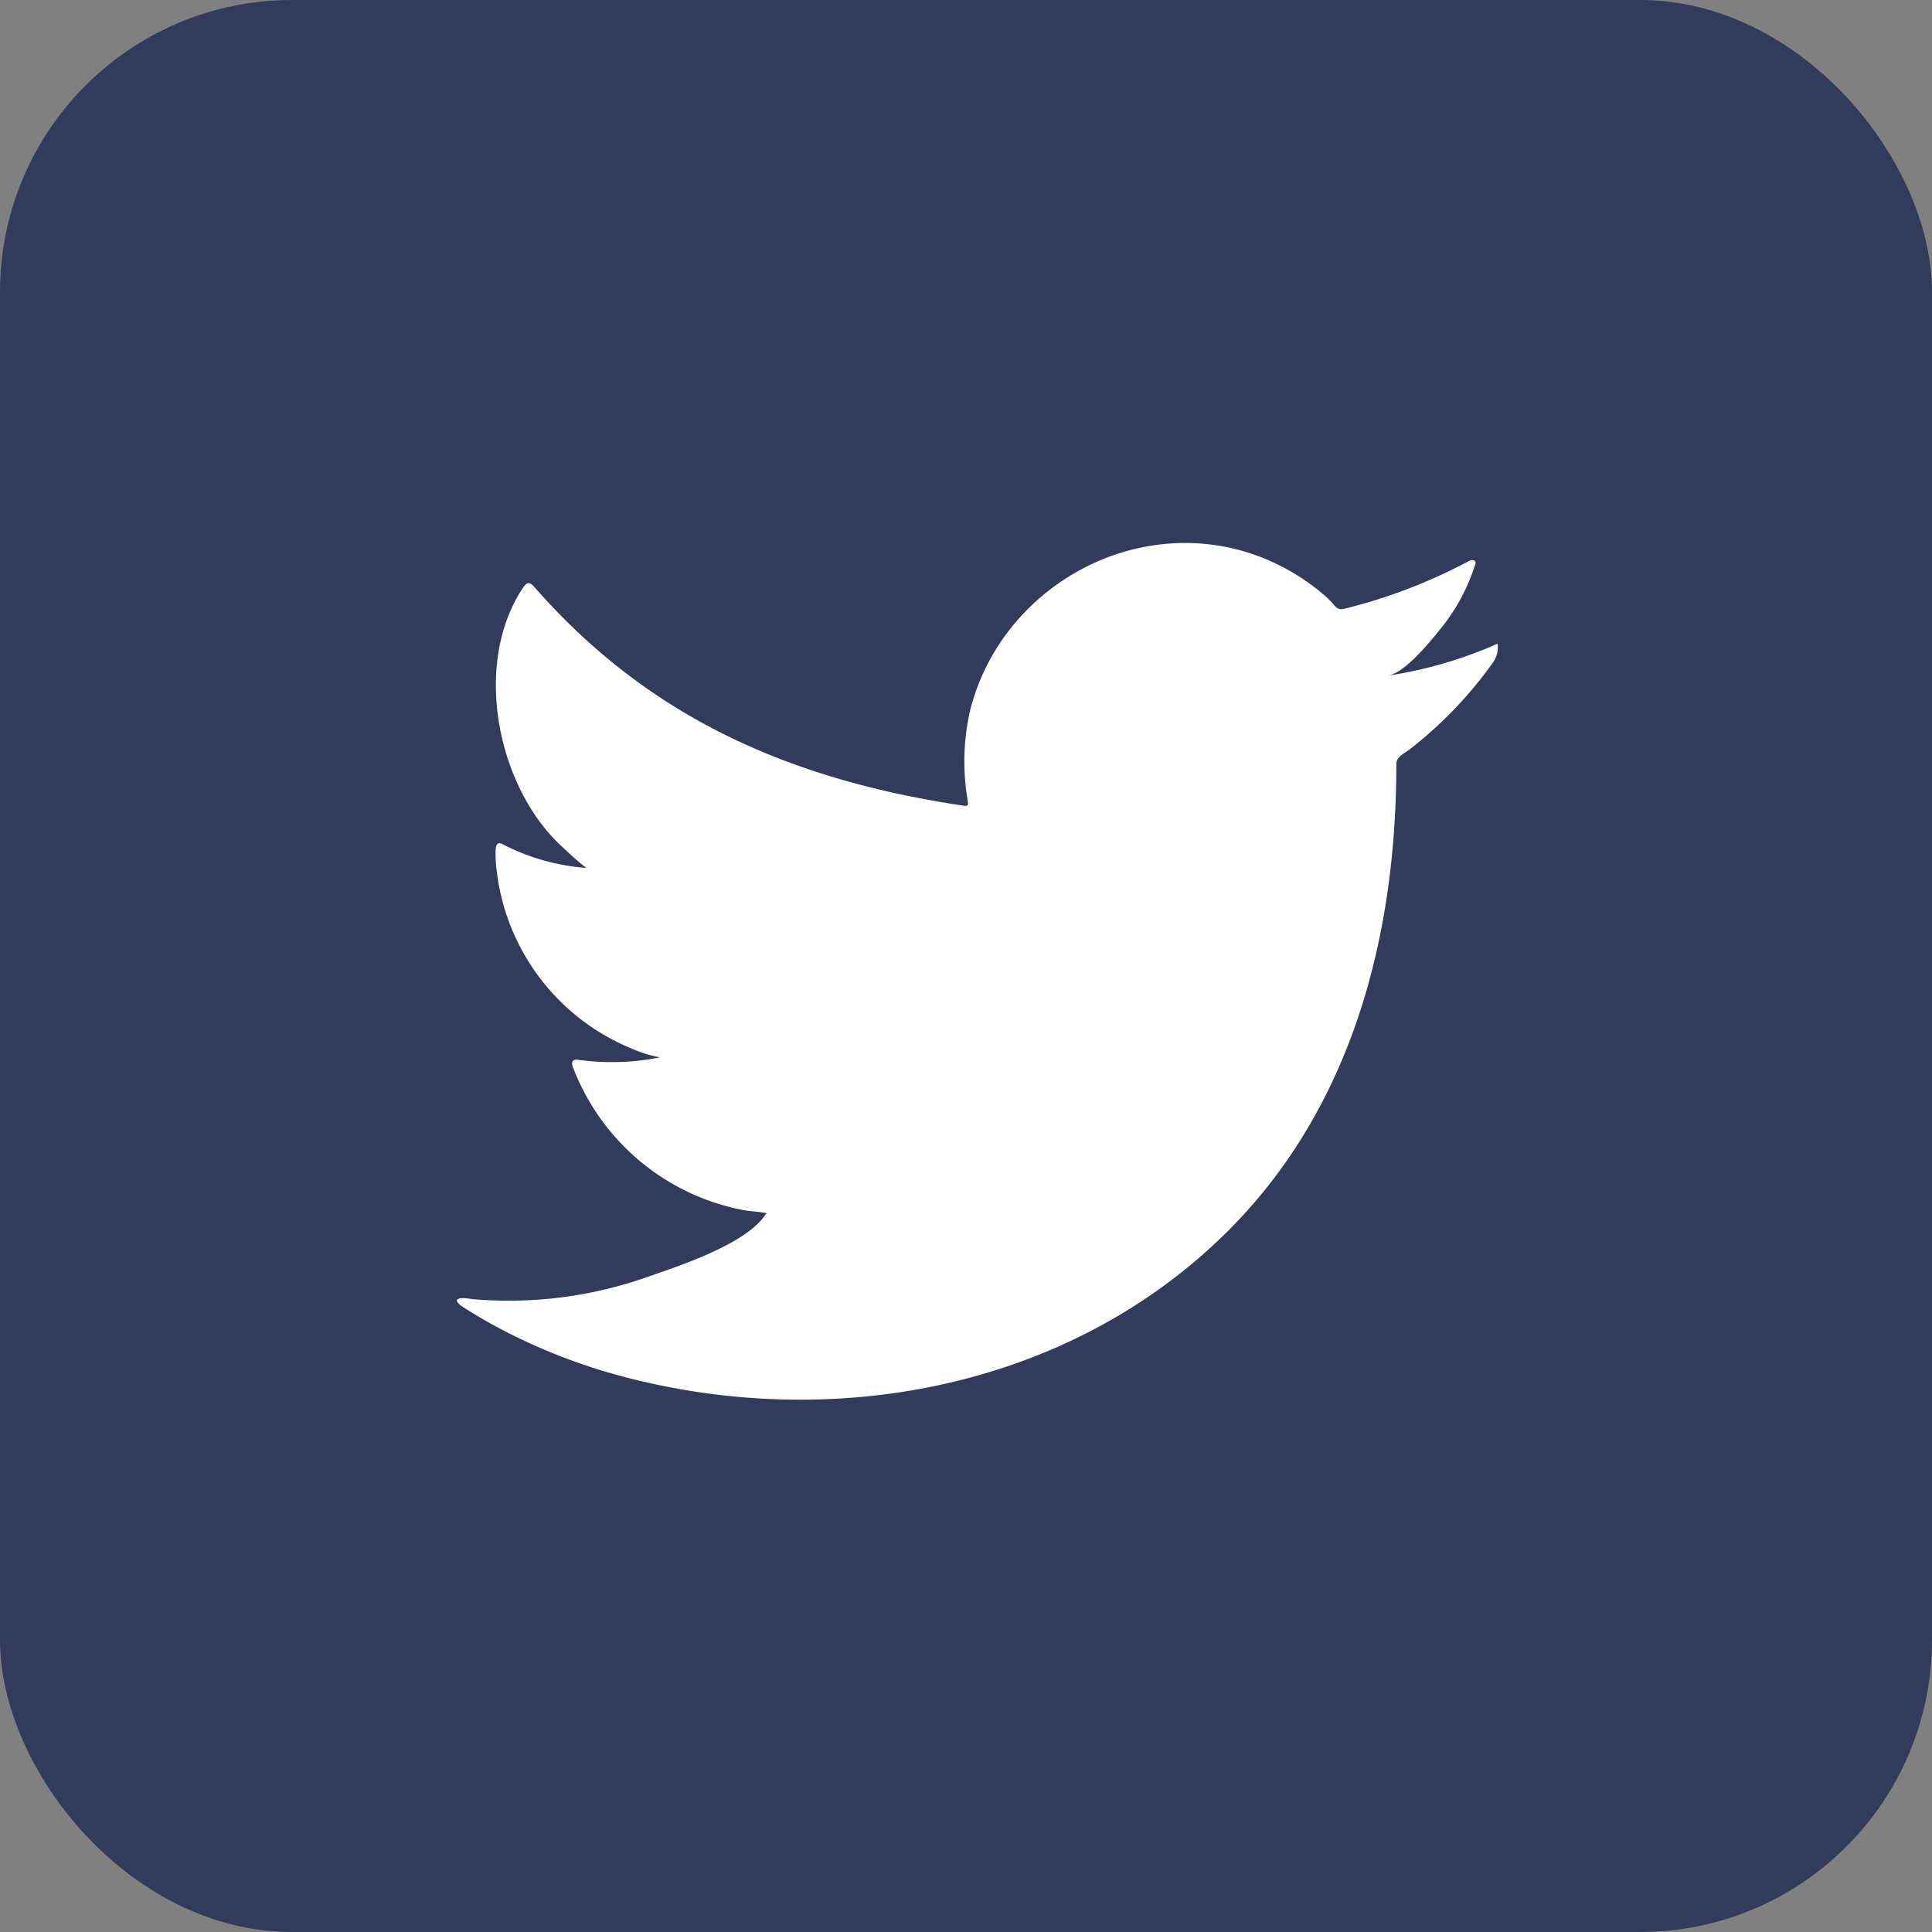 <svg id="Twitter_Icon" data-name="Twitter Icon" xmlns="http://www.w3.org/2000/svg" width="60.389" height="60.39" viewBox="0 0 60.389 60.39">
  <rect x="0" y="0" width="60.389" height="60.39" fill="#808080" stroke="none"/>
  <defs>
    <style>
      .cls-1 {
        fill: #313b5b;
      }

      .cls-2 {
        fill: #fff;
      }
    </style>
  </defs>
  <rect id="Rectangle_8" data-name="Rectangle 8" class="cls-1" width="60.389" height="60.389" rx="9.128" transform="translate(0 0)"/>
  <path id="Path_670" data-name="Path 670" class="cls-2" d="M989.58,218.934a13.436,13.436,0,0,1-3.289.939c.529-.089,1.306-1.047,1.618-1.435A6.044,6.044,0,0,0,989,216.448c.028-.057.05-.127-.007-.171a.19.19,0,0,0-.176.015,16.752,16.752,0,0,1-3.9,1.492.261.261,0,0,1-.27-.072,3.208,3.208,0,0,0-.34-.348,6.91,6.91,0,0,0-1.89-1.157,6.567,6.567,0,0,0-2.9-.467,6.9,6.9,0,0,0-2.749.777,7.1,7.1,0,0,0-2.219,1.812,6.792,6.792,0,0,0-1.325,2.652,7.2,7.2,0,0,0-.07,2.8c.022.156.007.177-.134.156-5.358-.8-9.8-2.714-13.4-6.822-.156-.179-.241-.179-.368.013-1.577,2.364-.812,6.164,1.159,8.031.261.248.532.5.822.725a6.838,6.838,0,0,1-2.585-.725c-.157-.1-.236-.042-.249.136a4.167,4.167,0,0,0,.044.767,6.868,6.868,0,0,0,4.235,5.479,3.954,3.954,0,0,0,.859.263,7.667,7.667,0,0,1-2.537.079c-.184-.035-.255.057-.184.234a7.136,7.136,0,0,0,5.33,4.462c.241.044.484.044.725.1-.013.022-.029.022-.042.044-.6.913-2.674,1.592-3.64,1.929a13.036,13.036,0,0,1-5.527.708c-.3-.044-.36-.04-.44,0s-.01.121.085.2c.377.249.76.471,1.15.683a18.3,18.3,0,0,0,3.7,1.479c6.641,1.833,14.12.486,19.107-4.467,3.915-3.891,5.288-9.256,5.288-14.628,0-.211.248-.327.4-.437a12.894,12.894,0,0,0,2.6-2.7.825.825,0,0,0,.172-.519v-.028C989.714,218.849,989.712,218.874,989.58,218.934Z" transform="translate(-942.906 -198.754)"/>
</svg>

